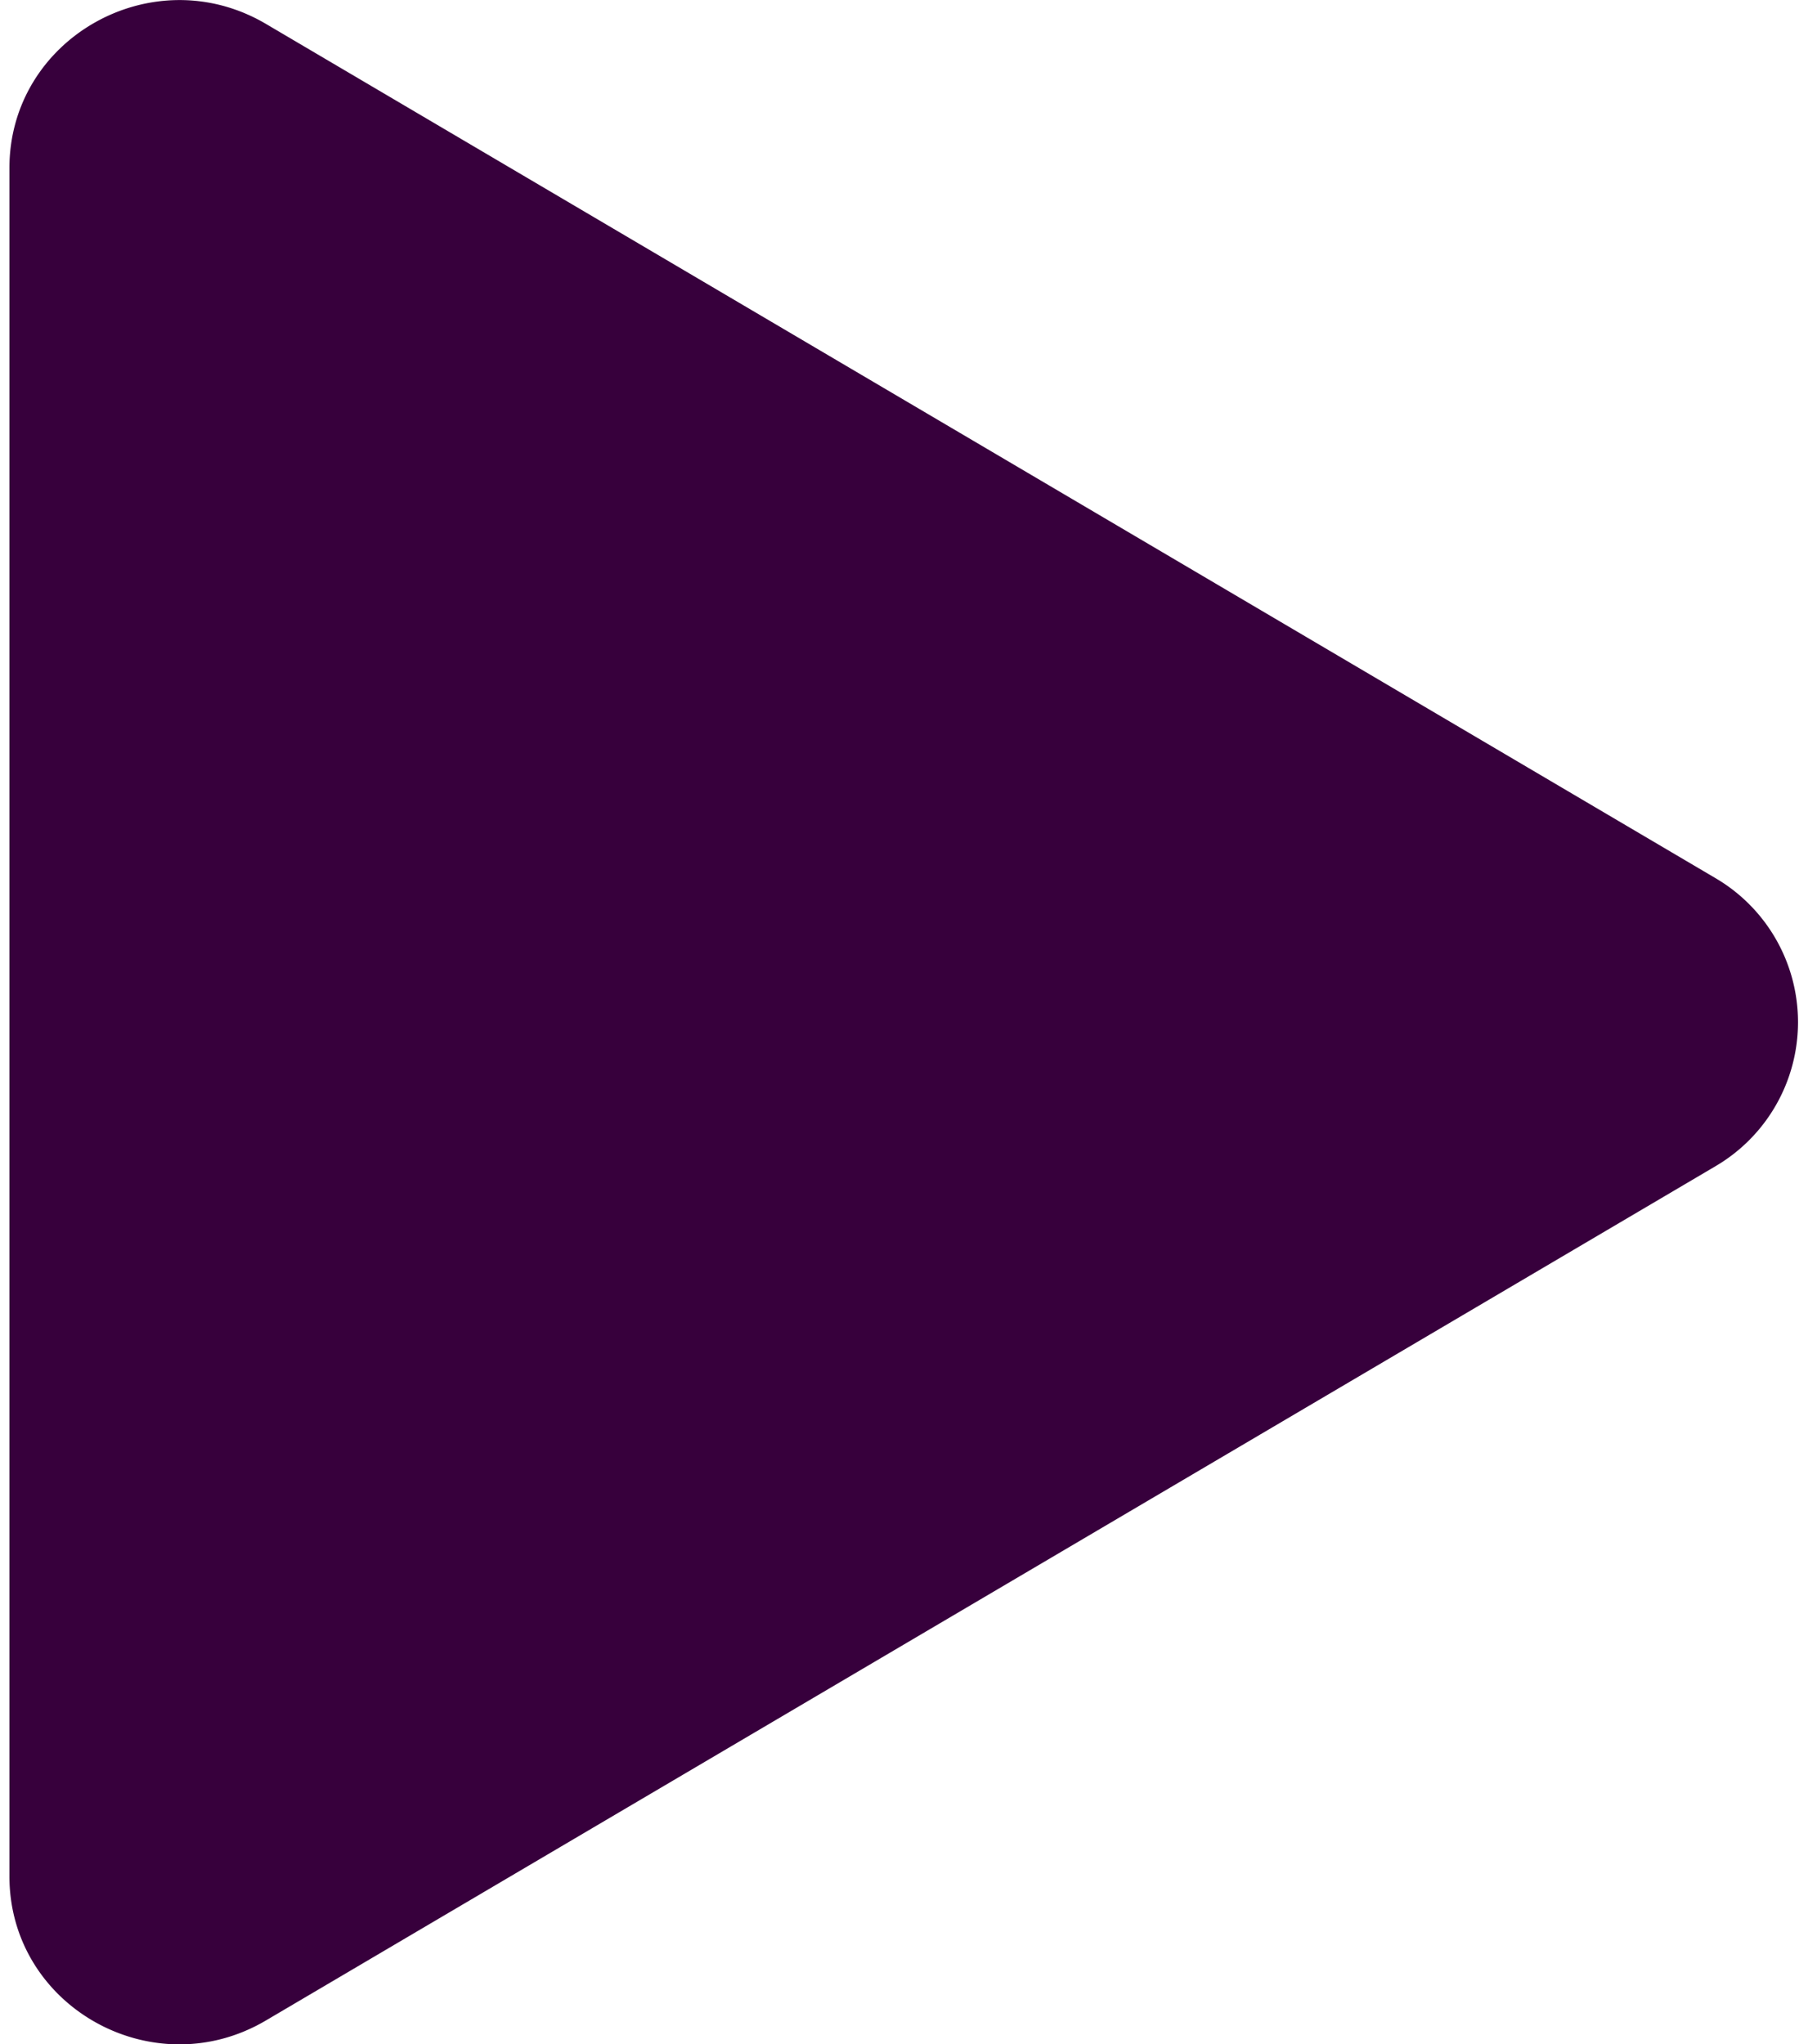 <svg xmlns="http://www.w3.org/2000/svg" width="16" height="18" fill="none"><path fill="#37003C" fill-rule="evenodd" d="M.083 1.48C.083.335 1.346-.375 2.341.21l12.762 7.52a1.47 1.47 0 0 1 0 2.54L2.341 17.79c-.995.586-2.258-.124-2.258-1.27V1.48Z" clip-rule="evenodd"/></svg>